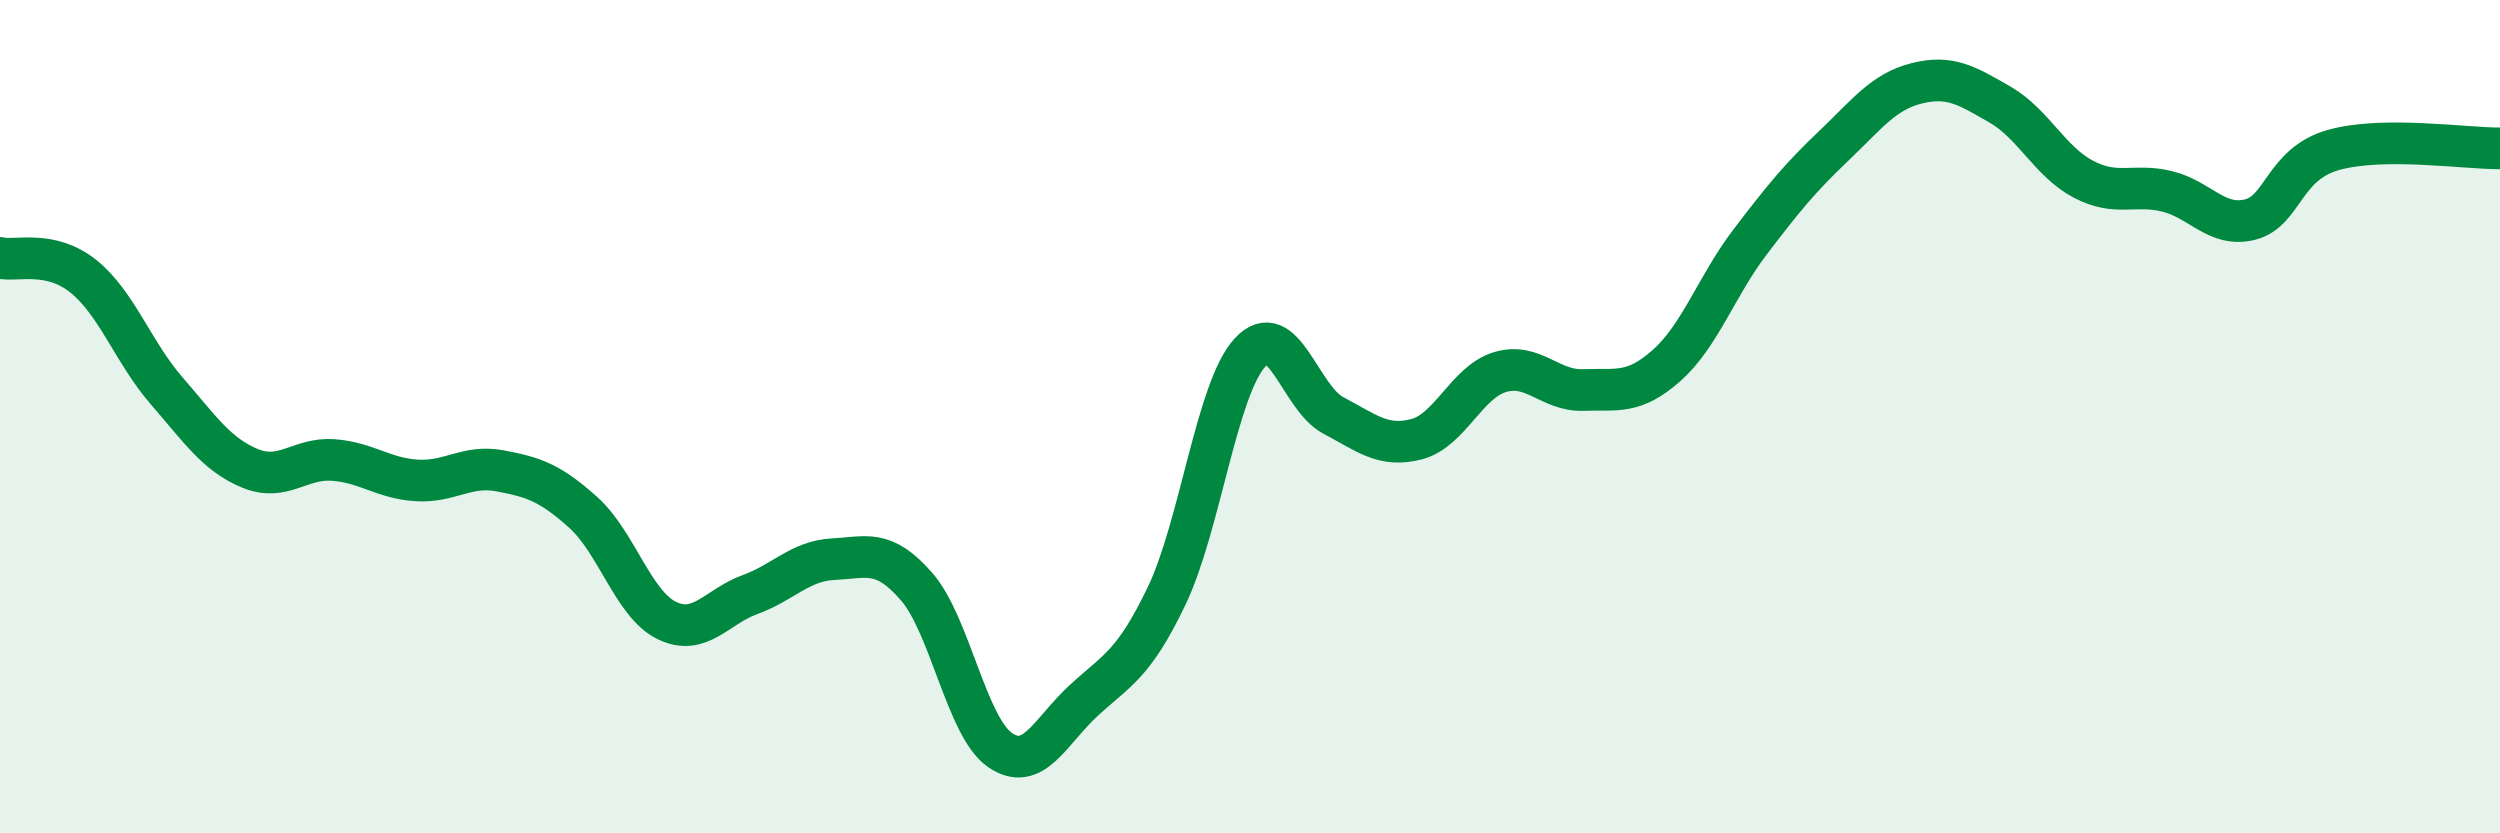 
    <svg width="60" height="20" viewBox="0 0 60 20" xmlns="http://www.w3.org/2000/svg">
      <path
        d="M 0,6.19 C 0.4,6.28 1.2,5.99 2,6.63 C 2.8,7.27 3.2,8.46 4,9.38 C 4.8,10.3 5.2,10.91 6,11.24 C 6.8,11.57 7.2,10.98 8,11.04 C 8.8,11.1 9.2,11.48 10,11.53 C 10.8,11.58 11.2,11.15 12,11.3 C 12.8,11.45 13.2,11.58 14,12.3 C 14.8,13.02 15.2,14.5 16,14.89 C 16.8,15.28 17.2,14.56 18,14.27 C 18.8,13.98 19.2,13.46 20,13.42 C 20.8,13.38 21.2,13.16 22,14.08 C 22.8,15 23.2,17.45 24,18 C 24.8,18.55 25.2,17.56 26,16.82 C 26.8,16.08 27.2,15.97 28,14.3 C 28.8,12.63 29.2,9.33 30,8.46 C 30.8,7.59 31.2,9.55 32,9.97 C 32.8,10.39 33.2,10.75 34,10.54 C 34.8,10.33 35.2,9.17 36,8.93 C 36.8,8.69 37.2,9.39 38,9.36 C 38.8,9.33 39.2,9.48 40,8.77 C 40.8,8.06 41.2,6.86 42,5.81 C 42.8,4.76 43.2,4.27 44,3.51 C 44.8,2.75 45.2,2.2 46,2 C 46.8,1.8 47.2,2.05 48,2.51 C 48.8,2.97 49.2,3.88 50,4.3 C 50.8,4.72 51.2,4.4 52,4.59 C 52.8,4.78 53.2,5.47 54,5.27 C 54.8,5.07 54.8,3.94 56,3.6 C 57.2,3.26 59.2,3.57 60,3.56L60 20L0 20Z"
        fill="#008740"
        opacity="0.1"
        stroke-linecap="round"
        stroke-linejoin="round"
      />
      <path
        d="M 0,6.19 C 0.4,6.28 1.2,5.99 2,6.63 C 2.8,7.27 3.2,8.46 4,9.38 C 4.8,10.3 5.2,10.91 6,11.24 C 6.8,11.57 7.2,10.98 8,11.04 C 8.8,11.1 9.2,11.48 10,11.53 C 10.8,11.58 11.2,11.15 12,11.3 C 12.8,11.45 13.2,11.58 14,12.3 C 14.8,13.02 15.2,14.5 16,14.89 C 16.8,15.28 17.2,14.56 18,14.27 C 18.8,13.98 19.2,13.46 20,13.42 C 20.8,13.38 21.2,13.16 22,14.08 C 22.8,15 23.2,17.45 24,18 C 24.8,18.55 25.2,17.56 26,16.82 C 26.8,16.08 27.2,15.97 28,14.3 C 28.8,12.63 29.2,9.33 30,8.46 C 30.8,7.59 31.2,9.55 32,9.97 C 32.8,10.39 33.2,10.75 34,10.54 C 34.8,10.33 35.2,9.17 36,8.93 C 36.8,8.69 37.2,9.39 38,9.36 C 38.8,9.33 39.2,9.48 40,8.77 C 40.8,8.06 41.2,6.86 42,5.81 C 42.8,4.76 43.2,4.27 44,3.51 C 44.8,2.75 45.2,2.2 46,2 C 46.8,1.8 47.2,2.05 48,2.51 C 48.8,2.97 49.2,3.88 50,4.3 C 50.8,4.72 51.2,4.4 52,4.59 C 52.8,4.78 53.2,5.47 54,5.27 C 54.8,5.07 54.8,3.94 56,3.6 C 57.2,3.26 59.2,3.57 60,3.56"
        stroke="#008740"
        stroke-width="1"
        fill="none"
        stroke-linecap="round"
        stroke-linejoin="round"
      />
    </svg>
  